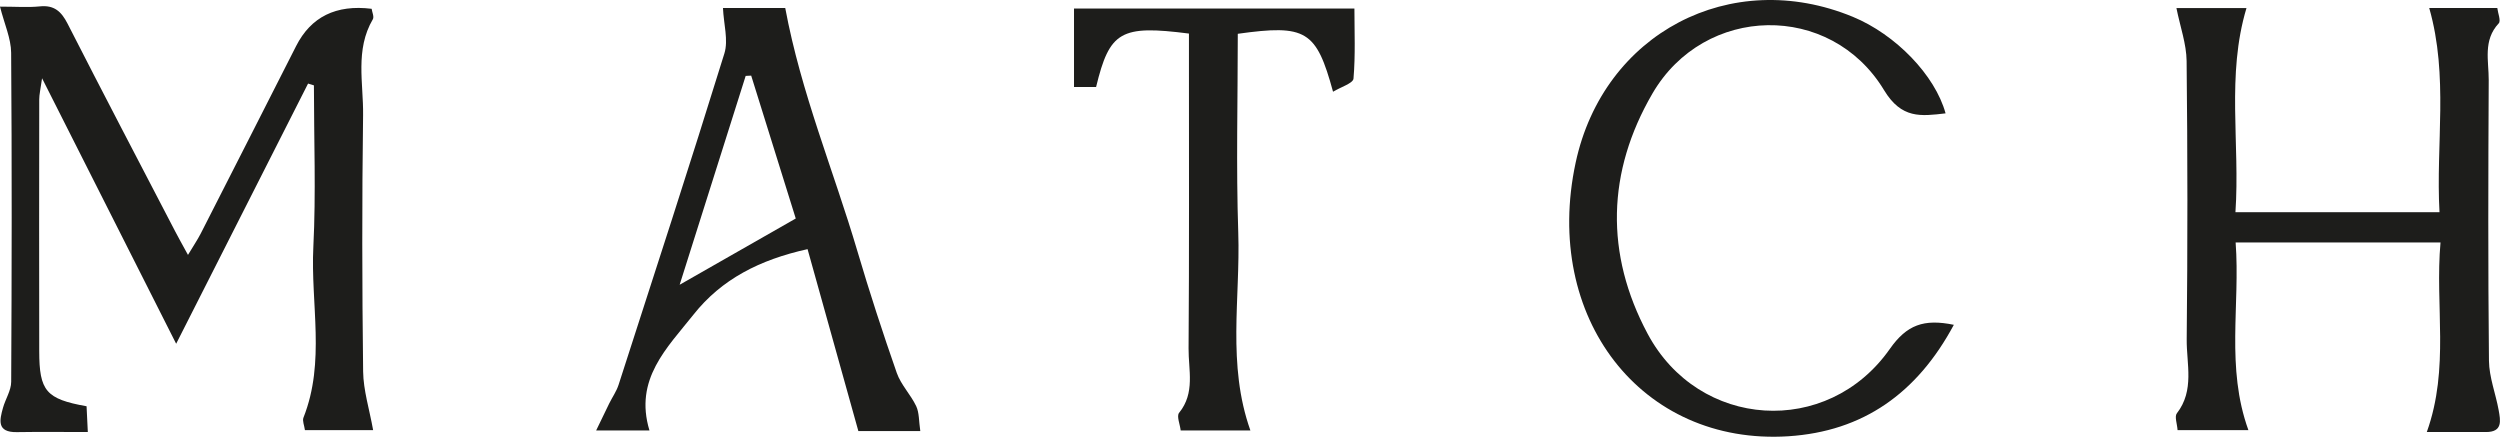 <svg width="166" height="29" viewBox="0 0 166 29" fill="none" xmlns="http://www.w3.org/2000/svg">
<path d="M20.456 5.548C17.602 11.179 14.745 16.811 11.697 22.825C8.653 16.795 5.822 11.189 2.793 5.197C2.688 5.947 2.605 6.276 2.605 6.605C2.598 12.175 2.595 17.743 2.605 23.314C2.608 25.963 3.054 26.494 5.748 26.976C5.771 27.445 5.796 27.949 5.831 28.687C4.173 28.687 2.643 28.668 1.113 28.693C-0.223 28.712 -0.032 27.901 0.201 27.071C0.363 26.494 0.74 25.928 0.743 25.354C0.781 18.072 0.794 10.787 0.74 3.505C0.733 2.55 0.293 1.602 0 0.44C1.062 0.44 1.859 0.504 2.64 0.424C3.596 0.325 4.068 0.756 4.486 1.57C6.845 6.193 9.252 10.787 11.646 15.39C11.867 15.815 12.102 16.23 12.482 16.926C12.836 16.335 13.11 15.933 13.33 15.505C15.447 11.358 17.554 7.211 19.662 3.058C20.646 1.117 22.317 0.292 24.677 0.584C24.705 0.798 24.855 1.111 24.756 1.28C23.567 3.307 24.138 5.519 24.109 7.642C24.033 13.318 24.042 18.994 24.112 24.671C24.128 25.922 24.527 27.167 24.776 28.562H20.248C20.204 28.243 20.067 27.943 20.149 27.732C21.622 24.026 20.618 20.172 20.806 16.396C20.985 12.827 20.844 9.245 20.844 5.669C20.717 5.631 20.589 5.589 20.462 5.551" fill="#1D1D1B"/>
<path d="M161.141 28.683C162.665 24.425 161.674 20.307 162.05 16.099H148.446C148.755 20.275 147.786 24.387 149.294 28.562H144.591C144.563 28.144 144.378 27.656 144.543 27.445C145.729 25.919 145.181 24.169 145.197 22.529C145.261 16.37 145.258 10.212 145.191 4.051C145.178 2.917 144.767 1.787 144.515 0.536H149.166C147.824 5.005 148.745 9.5 148.433 14.091H161.983C161.731 9.58 162.598 5.082 161.301 0.533H165.821C165.86 0.868 166.073 1.382 165.917 1.548C164.859 2.678 165.257 4.044 165.251 5.315C165.219 11.527 165.203 17.74 165.267 23.952C165.279 25.047 165.713 26.136 165.911 27.234C166.035 27.927 166.191 28.693 165.063 28.687C163.896 28.68 162.726 28.687 161.141 28.687" fill="#1D1D1B"/>
<path d="M61.108 28.623H56.995C55.851 24.53 54.748 20.578 53.622 16.543C50.441 17.248 47.912 18.538 46.05 20.888C44.294 23.1 42.094 25.178 43.124 28.581H39.585C39.926 27.873 40.184 27.33 40.452 26.79C40.659 26.372 40.937 25.98 41.077 25.542C43.442 18.219 45.824 10.899 48.1 3.546C48.371 2.668 48.053 1.605 48.005 0.533H52.14C53.192 6.186 55.36 11.352 56.932 16.68C57.735 19.397 58.612 22.091 59.546 24.763C59.823 25.552 60.474 26.203 60.837 26.972C61.041 27.41 61.009 27.959 61.108 28.626M49.879 5.021C49.758 5.028 49.634 5.034 49.513 5.04C48.049 9.666 46.589 14.292 45.129 18.908C47.731 17.424 50.23 15.997 52.838 14.509C51.888 11.46 50.884 8.242 49.879 5.021Z" fill="#1D1D1B"/>
<path d="M129.737 21.564C127.298 26.114 123.705 28.648 118.745 28.968C108.982 29.59 102.415 21.082 104.624 10.796C106.467 2.215 114.919 -2.229 123.029 1.117C125.87 2.289 128.488 4.989 129.186 7.527C127.541 7.719 126.259 7.901 125.099 5.982C121.55 0.115 113.168 0.281 109.719 6.215C106.7 11.409 106.566 16.852 109.4 22.158C112.792 28.511 121.346 29.064 125.484 23.17C126.607 21.571 127.738 21.156 129.737 21.568" fill="#1D1D1B"/>
<path d="M78.94 2.228C74.406 1.647 73.676 2.081 72.78 5.778H71.314V0.568H89.933C89.933 2.078 90.006 3.658 89.872 5.219C89.847 5.532 89.027 5.778 88.514 6.091C87.401 2.014 86.719 1.612 82.189 2.244C82.189 6.627 82.074 11.049 82.221 15.464C82.364 19.805 81.468 24.195 83.027 28.585H78.398C78.353 28.182 78.114 27.627 78.293 27.41C79.37 26.088 78.908 24.565 78.921 23.135C78.969 16.769 78.943 10.404 78.946 4.041V2.228" fill="#1D1D1B"/>
</svg>
